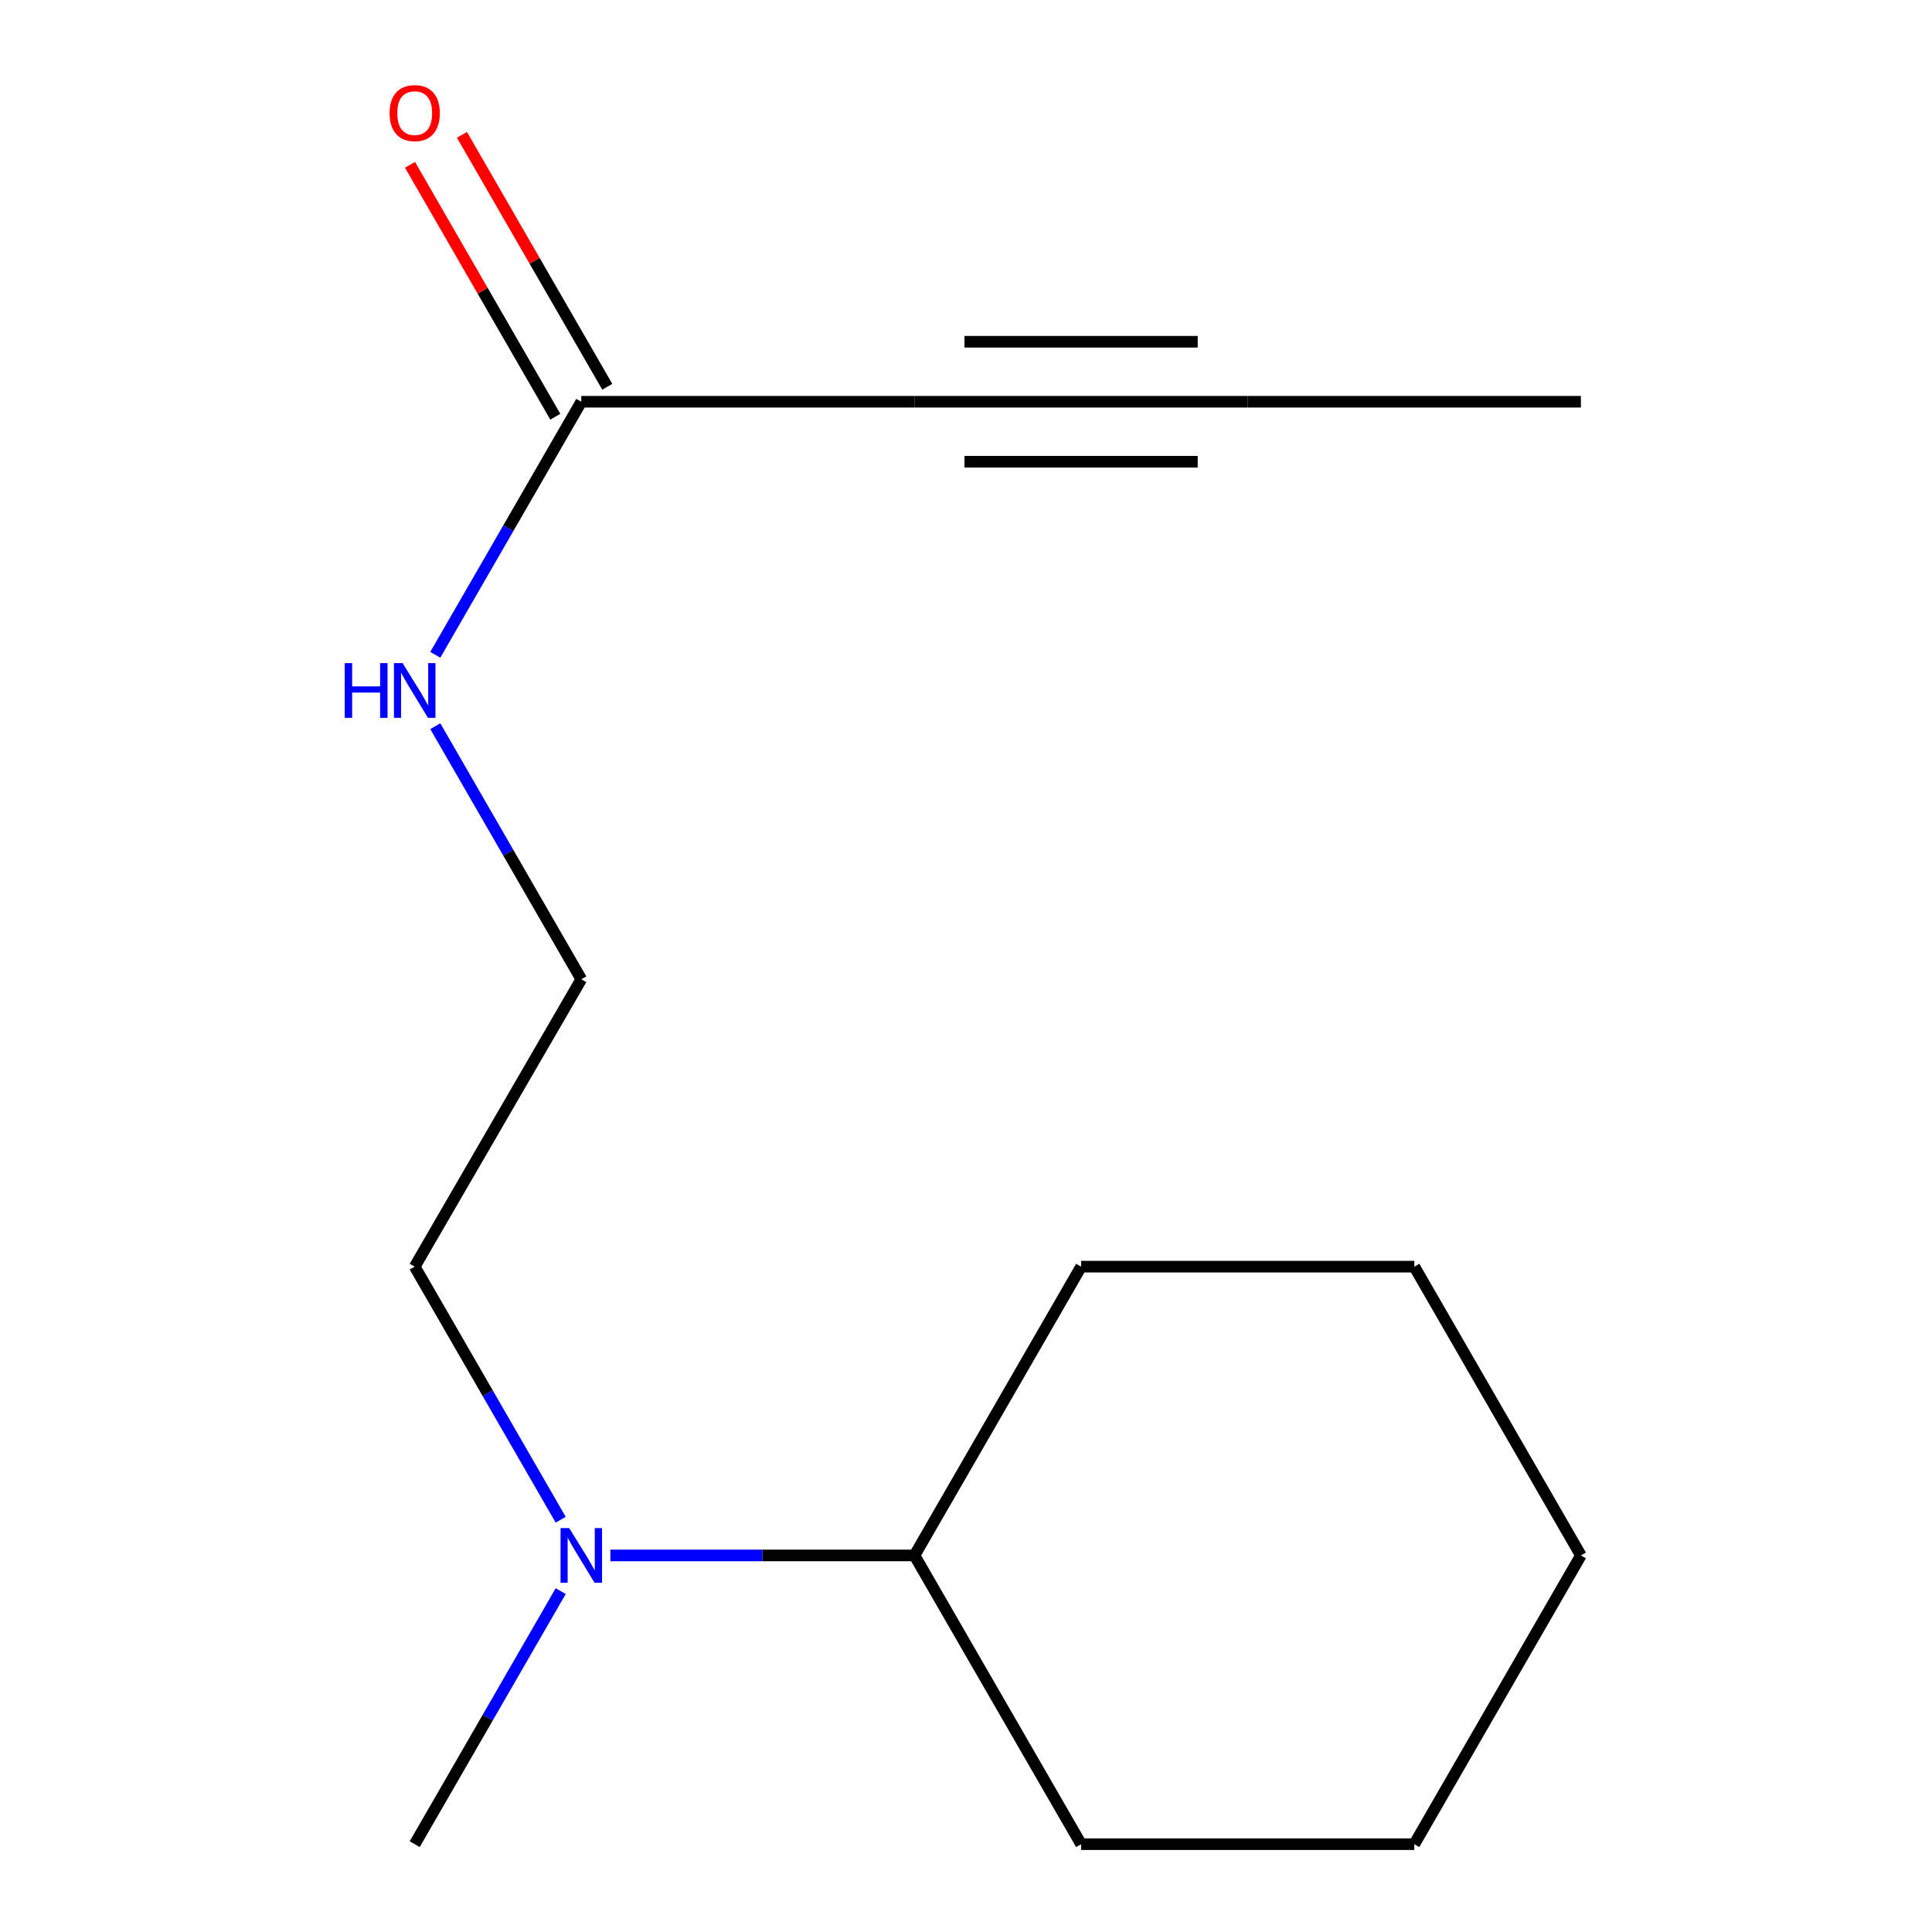 <?xml version='1.0' encoding='iso-8859-1'?>
<svg version='1.1' baseProfile='full'
              xmlns='http://www.w3.org/2000/svg'
                      xmlns:rdkit='http://www.rdkit.org/xml'
                      xmlns:xlink='http://www.w3.org/1999/xlink'
                  xml:space='preserve'
width='1000px' height='1000px' viewBox='0 0 1000 1000'>
<!-- END OF HEADER -->
<rect style='opacity:1.0;fill:#FFFFFF;stroke:none' width='1000' height='1000' x='0' y='0'> </rect>
<path class='bond-0' d='M 473.34,207.942 L 645.804,207.942' style='fill:none;fill-rule:evenodd;stroke:#000000;stroke-width:6px;stroke-linecap:butt;stroke-linejoin:miter;stroke-opacity:1' />
<path class='bond-0' d='M 499.21,238.989 L 619.934,238.989' style='fill:none;fill-rule:evenodd;stroke:#000000;stroke-width:6px;stroke-linecap:butt;stroke-linejoin:miter;stroke-opacity:1' />
<path class='bond-0' d='M 499.21,176.896 L 619.934,176.896' style='fill:none;fill-rule:evenodd;stroke:#000000;stroke-width:6px;stroke-linecap:butt;stroke-linejoin:miter;stroke-opacity:1' />
<path class='bond-1' d='M 473.34,207.942 L 300.876,207.942' style='fill:none;fill-rule:evenodd;stroke:#000000;stroke-width:6px;stroke-linecap:butt;stroke-linejoin:miter;stroke-opacity:1' />
<path class='bond-7' d='M 645.804,207.942 L 818.268,207.942' style='fill:none;fill-rule:evenodd;stroke:#000000;stroke-width:6px;stroke-linecap:butt;stroke-linejoin:miter;stroke-opacity:1' />
<path class='bond-3' d='M 314.322,200.186 L 276.712,134.987' style='fill:none;fill-rule:evenodd;stroke:#000000;stroke-width:6px;stroke-linecap:butt;stroke-linejoin:miter;stroke-opacity:1' />
<path class='bond-3' d='M 276.712,134.987 L 239.102,69.787' style='fill:none;fill-rule:evenodd;stroke:#FF0000;stroke-width:6px;stroke-linecap:butt;stroke-linejoin:miter;stroke-opacity:1' />
<path class='bond-3' d='M 287.429,215.699 L 249.819,150.5' style='fill:none;fill-rule:evenodd;stroke:#000000;stroke-width:6px;stroke-linecap:butt;stroke-linejoin:miter;stroke-opacity:1' />
<path class='bond-3' d='M 249.819,150.5 L 212.209,85.301' style='fill:none;fill-rule:evenodd;stroke:#FF0000;stroke-width:6px;stroke-linecap:butt;stroke-linejoin:miter;stroke-opacity:1' />
<path class='bond-4' d='M 300.876,207.942 L 263.093,273.433' style='fill:none;fill-rule:evenodd;stroke:#000000;stroke-width:6px;stroke-linecap:butt;stroke-linejoin:miter;stroke-opacity:1' />
<path class='bond-4' d='M 263.093,273.433 L 225.31,338.924' style='fill:none;fill-rule:evenodd;stroke:#0000FF;stroke-width:6px;stroke-linecap:butt;stroke-linejoin:miter;stroke-opacity:1' />
<path class='bond-2' d='M 290.219,786.616 L 252.436,721.117' style='fill:none;fill-rule:evenodd;stroke:#0000FF;stroke-width:6px;stroke-linecap:butt;stroke-linejoin:miter;stroke-opacity:1' />
<path class='bond-2' d='M 252.436,721.117 L 214.652,655.618' style='fill:none;fill-rule:evenodd;stroke:#000000;stroke-width:6px;stroke-linecap:butt;stroke-linejoin:miter;stroke-opacity:1' />
<path class='bond-5' d='M 315.927,805.09 L 394.634,805.09' style='fill:none;fill-rule:evenodd;stroke:#0000FF;stroke-width:6px;stroke-linecap:butt;stroke-linejoin:miter;stroke-opacity:1' />
<path class='bond-5' d='M 394.634,805.09 L 473.34,805.09' style='fill:none;fill-rule:evenodd;stroke:#000000;stroke-width:6px;stroke-linecap:butt;stroke-linejoin:miter;stroke-opacity:1' />
<path class='bond-9' d='M 290.218,823.564 L 252.435,889.055' style='fill:none;fill-rule:evenodd;stroke:#0000FF;stroke-width:6px;stroke-linecap:butt;stroke-linejoin:miter;stroke-opacity:1' />
<path class='bond-9' d='M 252.435,889.055 L 214.652,954.545' style='fill:none;fill-rule:evenodd;stroke:#000000;stroke-width:6px;stroke-linecap:butt;stroke-linejoin:miter;stroke-opacity:1' />
<path class='bond-6' d='M 225.309,375.872 L 263.092,441.371' style='fill:none;fill-rule:evenodd;stroke:#0000FF;stroke-width:6px;stroke-linecap:butt;stroke-linejoin:miter;stroke-opacity:1' />
<path class='bond-6' d='M 263.092,441.371 L 300.876,506.87' style='fill:none;fill-rule:evenodd;stroke:#000000;stroke-width:6px;stroke-linecap:butt;stroke-linejoin:miter;stroke-opacity:1' />
<path class='bond-10' d='M 473.34,805.09 L 559.581,655.618' style='fill:none;fill-rule:evenodd;stroke:#000000;stroke-width:6px;stroke-linecap:butt;stroke-linejoin:miter;stroke-opacity:1' />
<path class='bond-11' d='M 473.34,805.09 L 559.581,954.545' style='fill:none;fill-rule:evenodd;stroke:#000000;stroke-width:6px;stroke-linecap:butt;stroke-linejoin:miter;stroke-opacity:1' />
<path class='bond-8' d='M 300.876,506.87 L 214.652,655.618' style='fill:none;fill-rule:evenodd;stroke:#000000;stroke-width:6px;stroke-linecap:butt;stroke-linejoin:miter;stroke-opacity:1' />
<path class='bond-12' d='M 559.581,655.618 L 732.045,655.618' style='fill:none;fill-rule:evenodd;stroke:#000000;stroke-width:6px;stroke-linecap:butt;stroke-linejoin:miter;stroke-opacity:1' />
<path class='bond-13' d='M 559.581,954.545 L 732.045,954.545' style='fill:none;fill-rule:evenodd;stroke:#000000;stroke-width:6px;stroke-linecap:butt;stroke-linejoin:miter;stroke-opacity:1' />
<path class='bond-14' d='M 732.045,655.618 L 818.268,805.09' style='fill:none;fill-rule:evenodd;stroke:#000000;stroke-width:6px;stroke-linecap:butt;stroke-linejoin:miter;stroke-opacity:1' />
<path class='bond-15' d='M 732.045,954.545 L 818.268,805.09' style='fill:none;fill-rule:evenodd;stroke:#000000;stroke-width:6px;stroke-linecap:butt;stroke-linejoin:miter;stroke-opacity:1' />
<path  class='atom-3' d='M 294.616 790.93
L 303.896 805.93
Q 304.816 807.41, 306.296 810.09
Q 307.776 812.77, 307.856 812.93
L 307.856 790.93
L 311.616 790.93
L 311.616 819.25
L 307.736 819.25
L 297.776 802.85
Q 296.616 800.93, 295.376 798.73
Q 294.176 796.53, 293.816 795.85
L 293.816 819.25
L 290.136 819.25
L 290.136 790.93
L 294.616 790.93
' fill='#0000FF'/>
<path  class='atom-4' d='M 201.652 58.55
Q 201.652 51.75, 205.012 47.95
Q 208.372 44.15, 214.652 44.15
Q 220.932 44.15, 224.292 47.95
Q 227.652 51.75, 227.652 58.55
Q 227.652 65.43, 224.252 69.35
Q 220.852 73.23, 214.652 73.23
Q 208.412 73.23, 205.012 69.35
Q 201.652 65.47, 201.652 58.55
M 214.652 70.03
Q 218.972 70.03, 221.292 67.15
Q 223.652 64.23, 223.652 58.55
Q 223.652 52.99, 221.292 50.19
Q 218.972 47.35, 214.652 47.35
Q 210.332 47.35, 207.972 50.15
Q 205.652 52.95, 205.652 58.55
Q 205.652 64.27, 207.972 67.15
Q 210.332 70.03, 214.652 70.03
' fill='#FF0000'/>
<path  class='atom-5' d='M 178.432 343.238
L 182.272 343.238
L 182.272 355.278
L 196.752 355.278
L 196.752 343.238
L 200.592 343.238
L 200.592 371.558
L 196.752 371.558
L 196.752 358.478
L 182.272 358.478
L 182.272 371.558
L 178.432 371.558
L 178.432 343.238
' fill='#0000FF'/>
<path  class='atom-5' d='M 208.392 343.238
L 217.672 358.238
Q 218.592 359.718, 220.072 362.398
Q 221.552 365.078, 221.632 365.238
L 221.632 343.238
L 225.392 343.238
L 225.392 371.558
L 221.512 371.558
L 211.552 355.158
Q 210.392 353.238, 209.152 351.038
Q 207.952 348.838, 207.592 348.158
L 207.592 371.558
L 203.912 371.558
L 203.912 343.238
L 208.392 343.238
' fill='#0000FF'/>
</svg>
